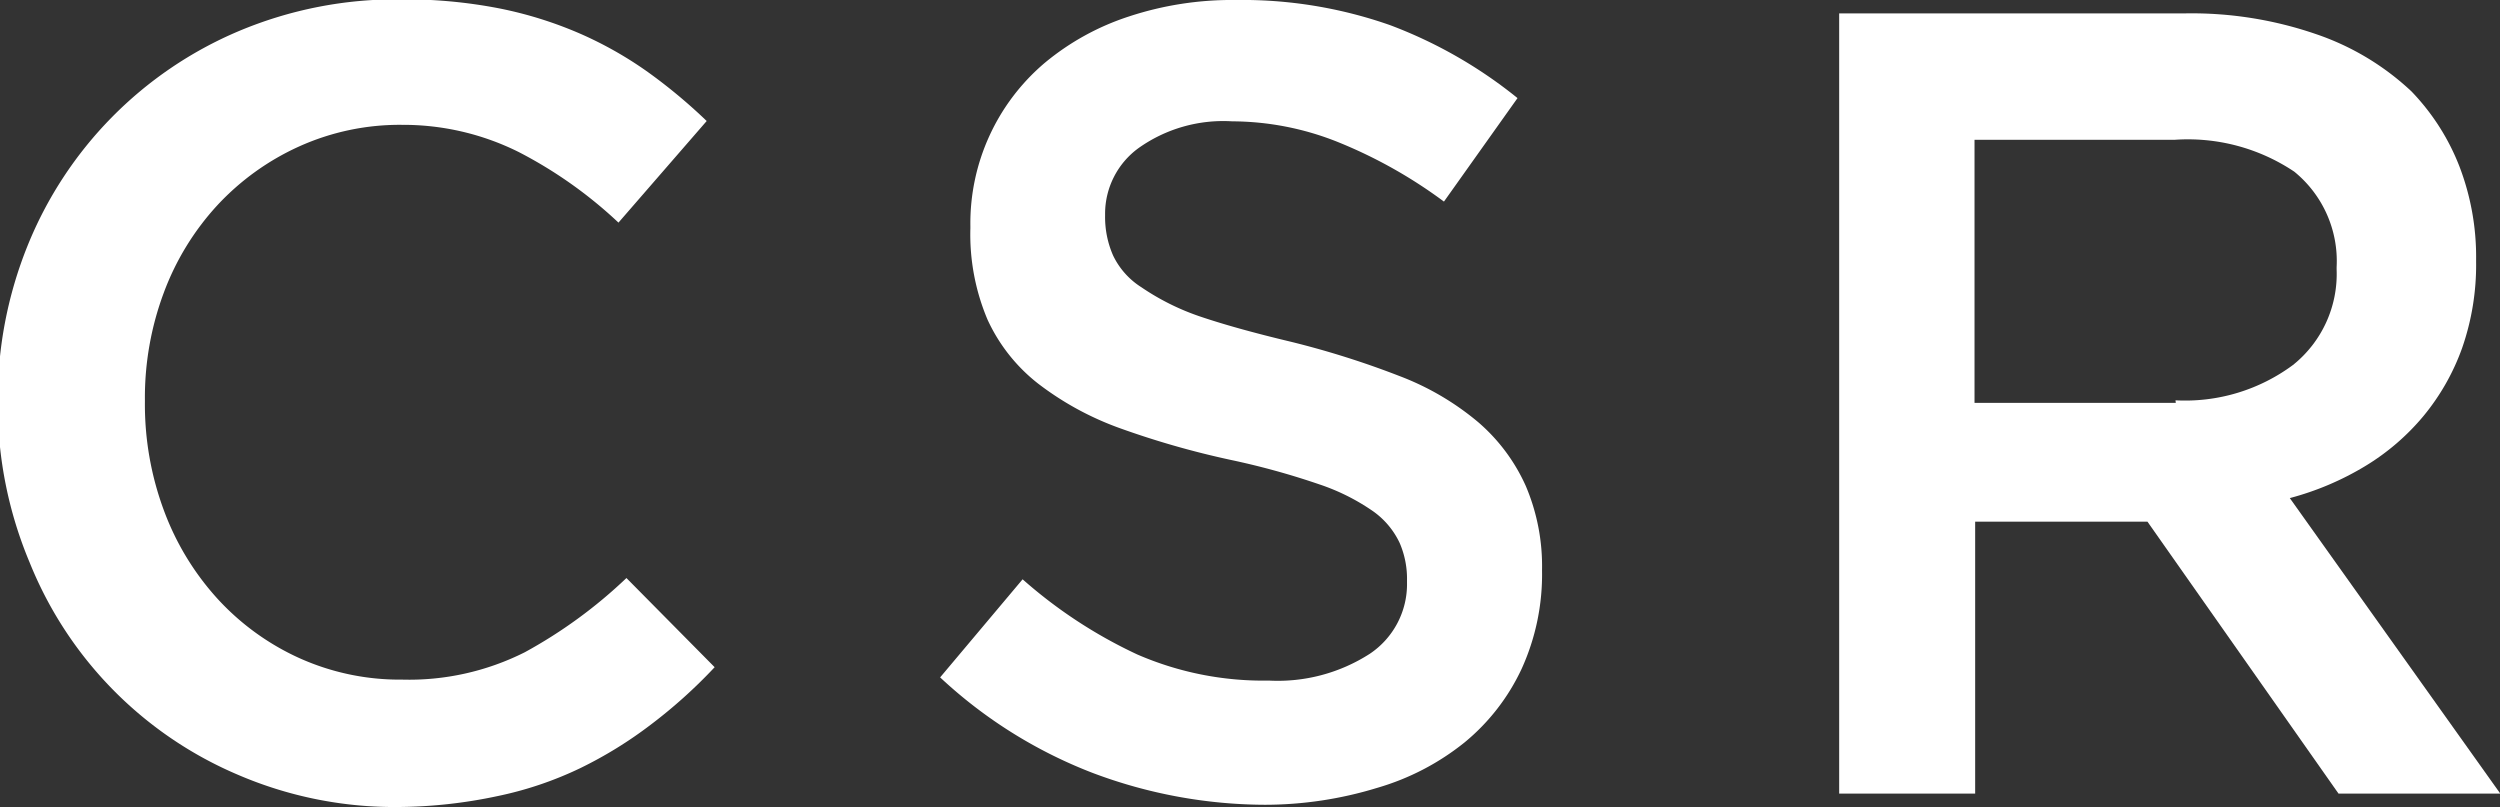 <svg id="レイヤー_1" data-name="レイヤー 1" xmlns="http://www.w3.org/2000/svg" viewBox="0 0 78.5 25.34"><rect x="0" y="0" width="78.5" height="25.34" fill="#333333" stroke="none"/><defs><style>.cls-1{fill:#fff;}</style></defs><title>名称未設定-7</title><path class="cls-1" d="M267.87,408.42a12.43,12.43,0,0,1-5-1,12.18,12.18,0,0,1-6.57-6.68,12.82,12.82,0,0,1-1-4.94v-0.07a12.89,12.89,0,0,1,.93-4.92,12.32,12.32,0,0,1,6.63-6.75,12.76,12.76,0,0,1,5.11-1,15.48,15.48,0,0,1,3.06.28,12.48,12.48,0,0,1,2.54.79,11.93,11.93,0,0,1,2.14,1.21,16.77,16.77,0,0,1,1.85,1.54l-2.77,3.19a13.81,13.81,0,0,0-3.12-2.21A8.12,8.12,0,0,0,268,387a7.68,7.68,0,0,0-3.24.68,8,8,0,0,0-2.57,1.85,8.33,8.33,0,0,0-1.68,2.75,9.42,9.42,0,0,0-.59,3.36v0.07a9.56,9.56,0,0,0,.59,3.38,8.48,8.48,0,0,0,1.68,2.78,7.9,7.9,0,0,0,2.57,1.87,7.68,7.68,0,0,0,3.24.68,8.08,8.08,0,0,0,3.85-.86,15.11,15.11,0,0,0,3.19-2.33l2.77,2.8a15.83,15.83,0,0,1-2,1.8,13.09,13.09,0,0,1-2.22,1.37,11.28,11.28,0,0,1-2.61.88A15.35,15.35,0,0,1,267.87,408.42Z" transform="translate(-255.37 -383.08)"/><path class="cls-1" d="M295.1,408.35a15.45,15.45,0,0,1-5.42-1,14.8,14.8,0,0,1-4.79-3l2.59-3.08a15,15,0,0,0,3.6,2.36,9.92,9.92,0,0,0,4.13.82,5.34,5.34,0,0,0,3.17-.84,2.63,2.63,0,0,0,1.17-2.24v-0.07a2.83,2.83,0,0,0-.23-1.17,2.55,2.55,0,0,0-.84-1,6.65,6.65,0,0,0-1.68-.84,23.78,23.78,0,0,0-2.79-.77,27.34,27.34,0,0,1-3.49-1,9.48,9.48,0,0,1-2.56-1.4,5.41,5.41,0,0,1-1.58-2,6.86,6.86,0,0,1-.54-2.87v-0.07a6.6,6.6,0,0,1,2.34-5.13,8,8,0,0,1,2.63-1.45,10.33,10.33,0,0,1,3.36-.52,14,14,0,0,1,4.85.79,14.43,14.43,0,0,1,4,2.29l-2.31,3.25a15,15,0,0,0-3.33-1.87,9,9,0,0,0-3.32-.65,4.59,4.59,0,0,0-2.94.84,2.55,2.55,0,0,0-1.05,2.06v0.07a3,3,0,0,0,.25,1.24,2.41,2.41,0,0,0,.89,1A7.59,7.59,0,0,0,293,393q1.14,0.39,2.9.81a27.74,27.74,0,0,1,3.42,1.08,8.55,8.55,0,0,1,2.47,1.45,5.73,5.73,0,0,1,1.49,2,6.43,6.43,0,0,1,.51,2.64V401a7.15,7.15,0,0,1-.64,3.08,6.6,6.6,0,0,1-1.79,2.31,7.87,7.87,0,0,1-2.75,1.43A12.06,12.06,0,0,1,295.1,408.35Z" transform="translate(-255.37 -383.08)"/><path class="cls-1" d="M313.09,383.5H324a12,12,0,0,1,4.09.65,8.24,8.24,0,0,1,3,1.8,7.1,7.1,0,0,1,1.5,2.34,7.93,7.93,0,0,1,.53,2.94v0.07a7.94,7.94,0,0,1-.44,2.71,7.11,7.11,0,0,1-1.21,2.13,7.27,7.27,0,0,1-1.84,1.58,9.06,9.06,0,0,1-2.36,1l6.61,9.28H328.8l-6-8.54h-5.41V408h-4.27V383.5Zm10.59,12.15a5.69,5.69,0,0,0,3.69-1.11,3.66,3.66,0,0,0,1.37-3v-0.07a3.62,3.62,0,0,0-1.33-3,6,6,0,0,0-3.76-1h-6.28v8.26h6.32Z" transform="translate(-255.37 -383.08)"/></svg>